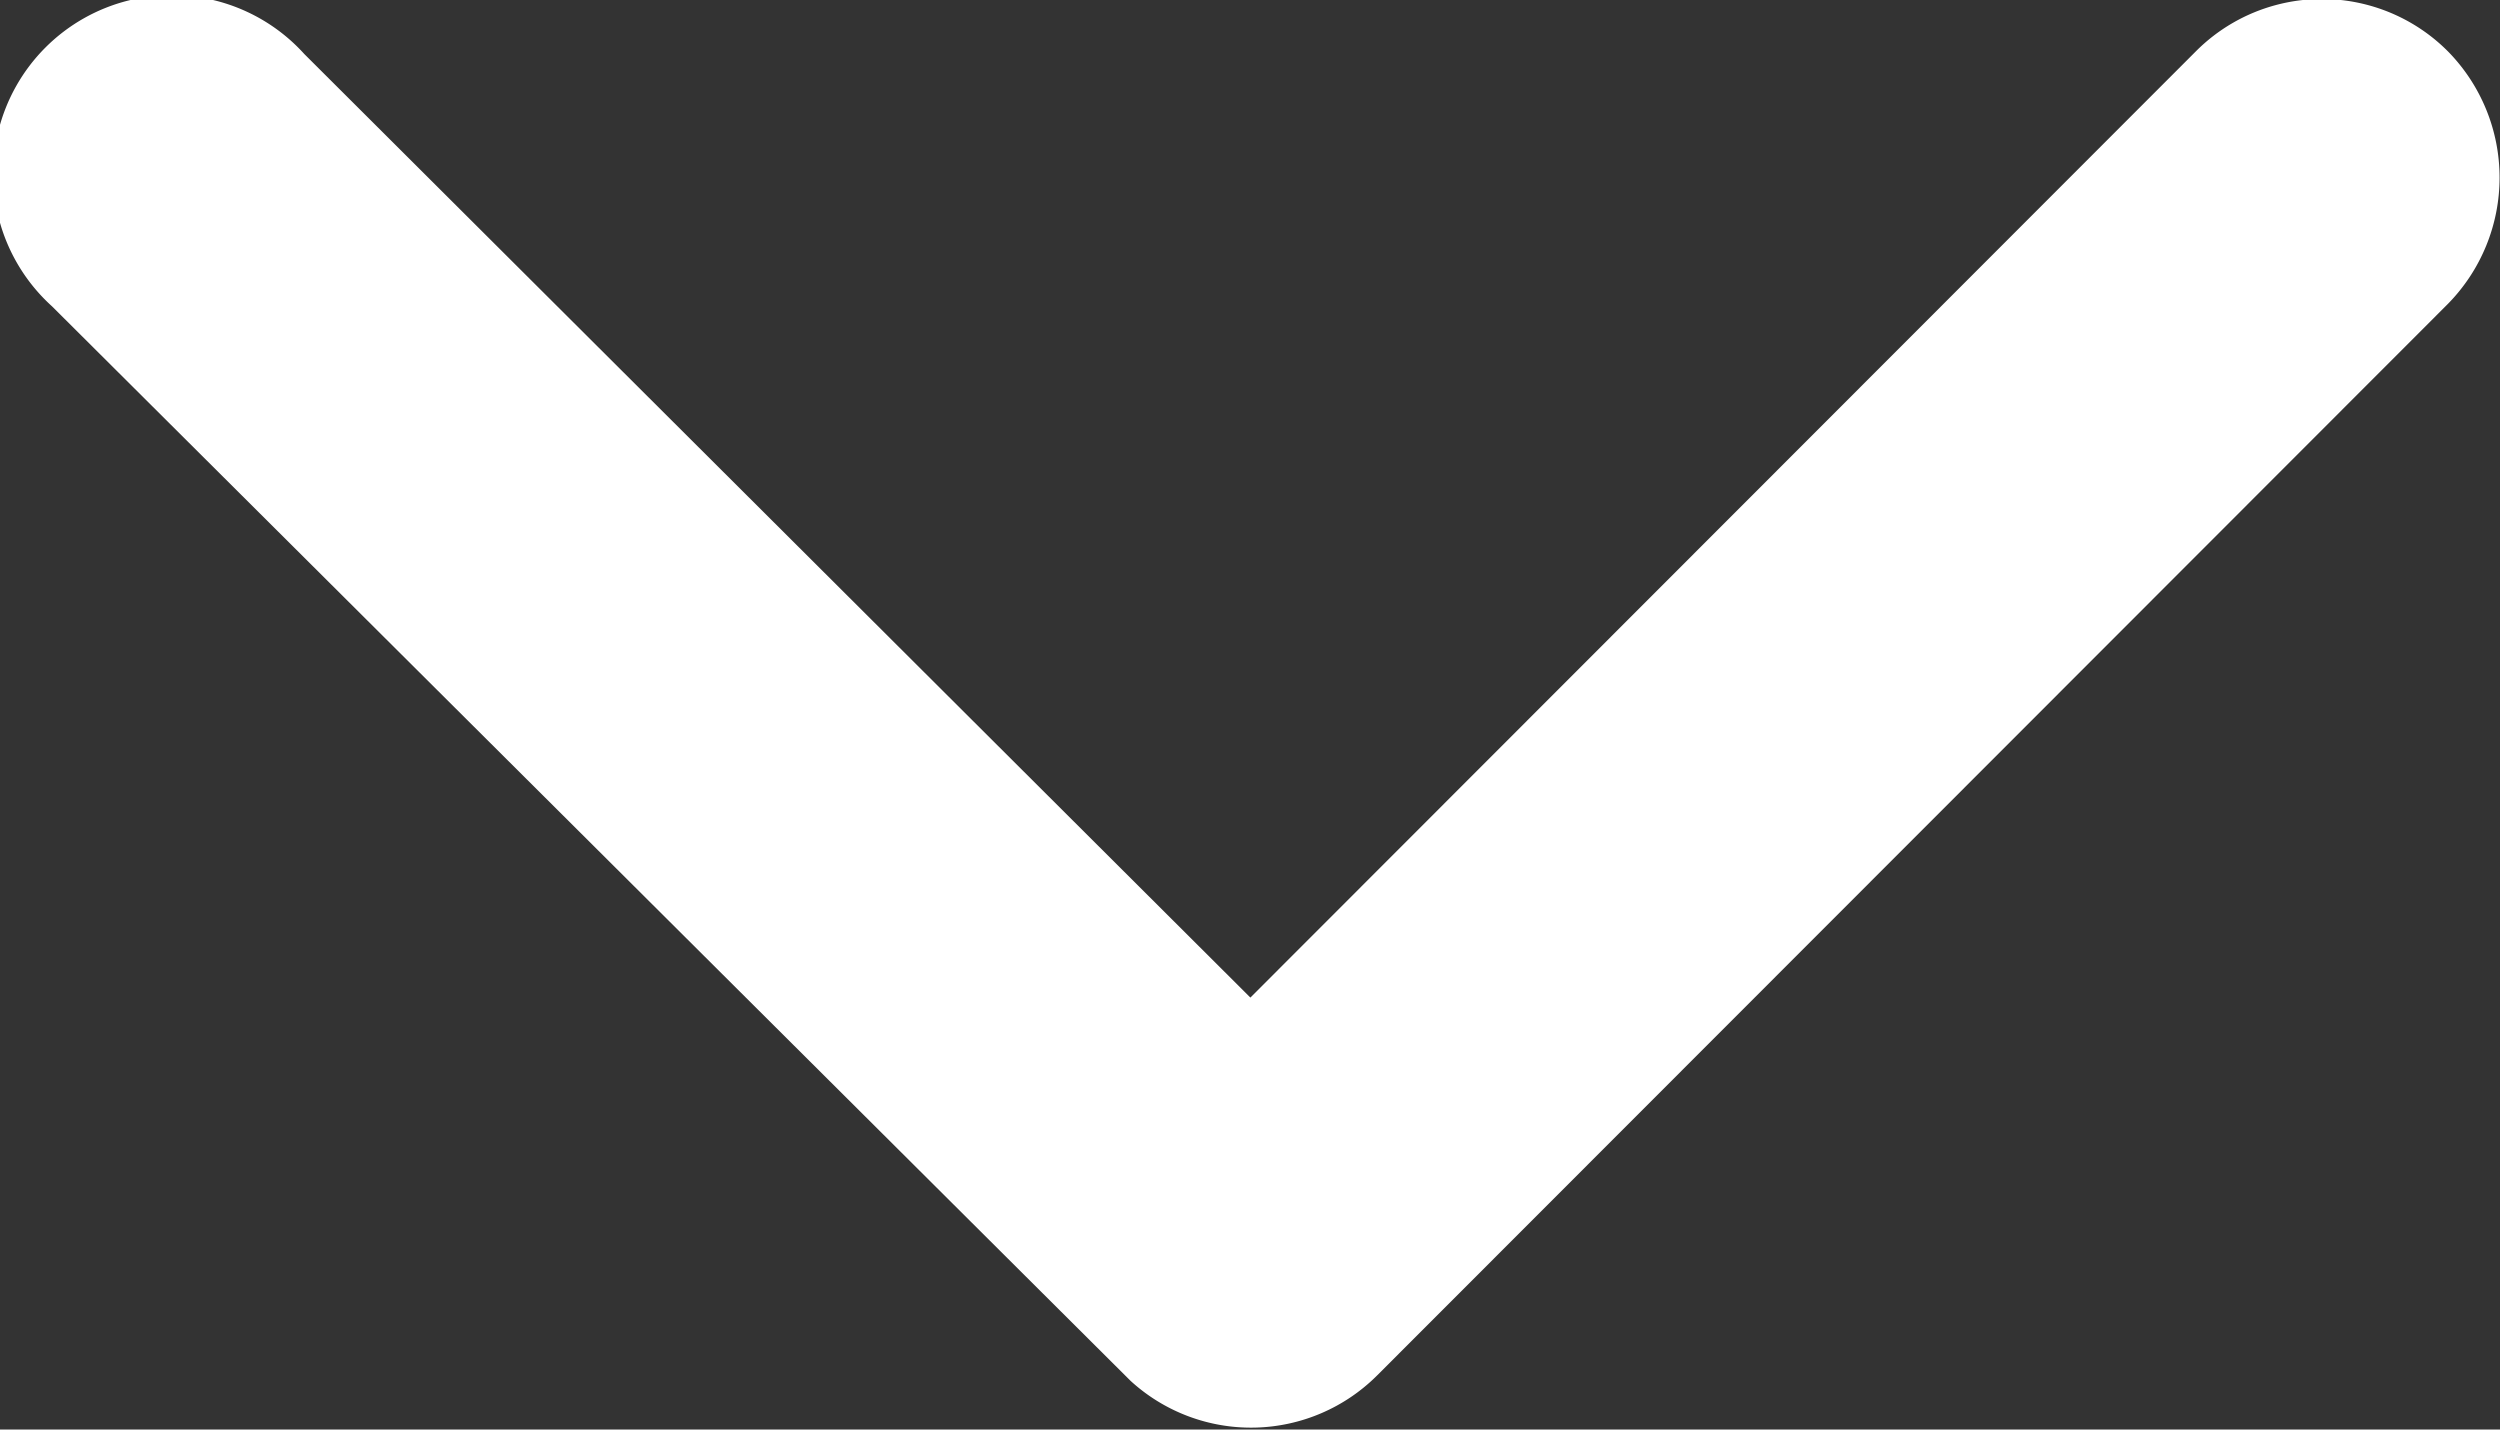 <svg xmlns="http://www.w3.org/2000/svg" width="9.909" height="5.666" viewBox="0 0 9.909 5.666">
    <rect x="0" y="0" width="9.909" height="5.666" fill="#333333" stroke="none"/>
    <g id="button_down" data-name="button down" transform="translate(-219.872 -15.168)">
        <path id="Icon_ionic-ios-arrow-down" data-name="Icon ionic-ios-arrow-down" d="M11.144,15.2l3.747-3.75a.705.705,0,0,1,1,0,.714.714,0,0,1,0,1l-4.245,4.248a.707.707,0,0,1-.977.021L6.394,12.46a.708.708,0,1,1,1-1Z" transform="translate(213.684 3.922)" fill="#fff"/>
    </g>
</svg>